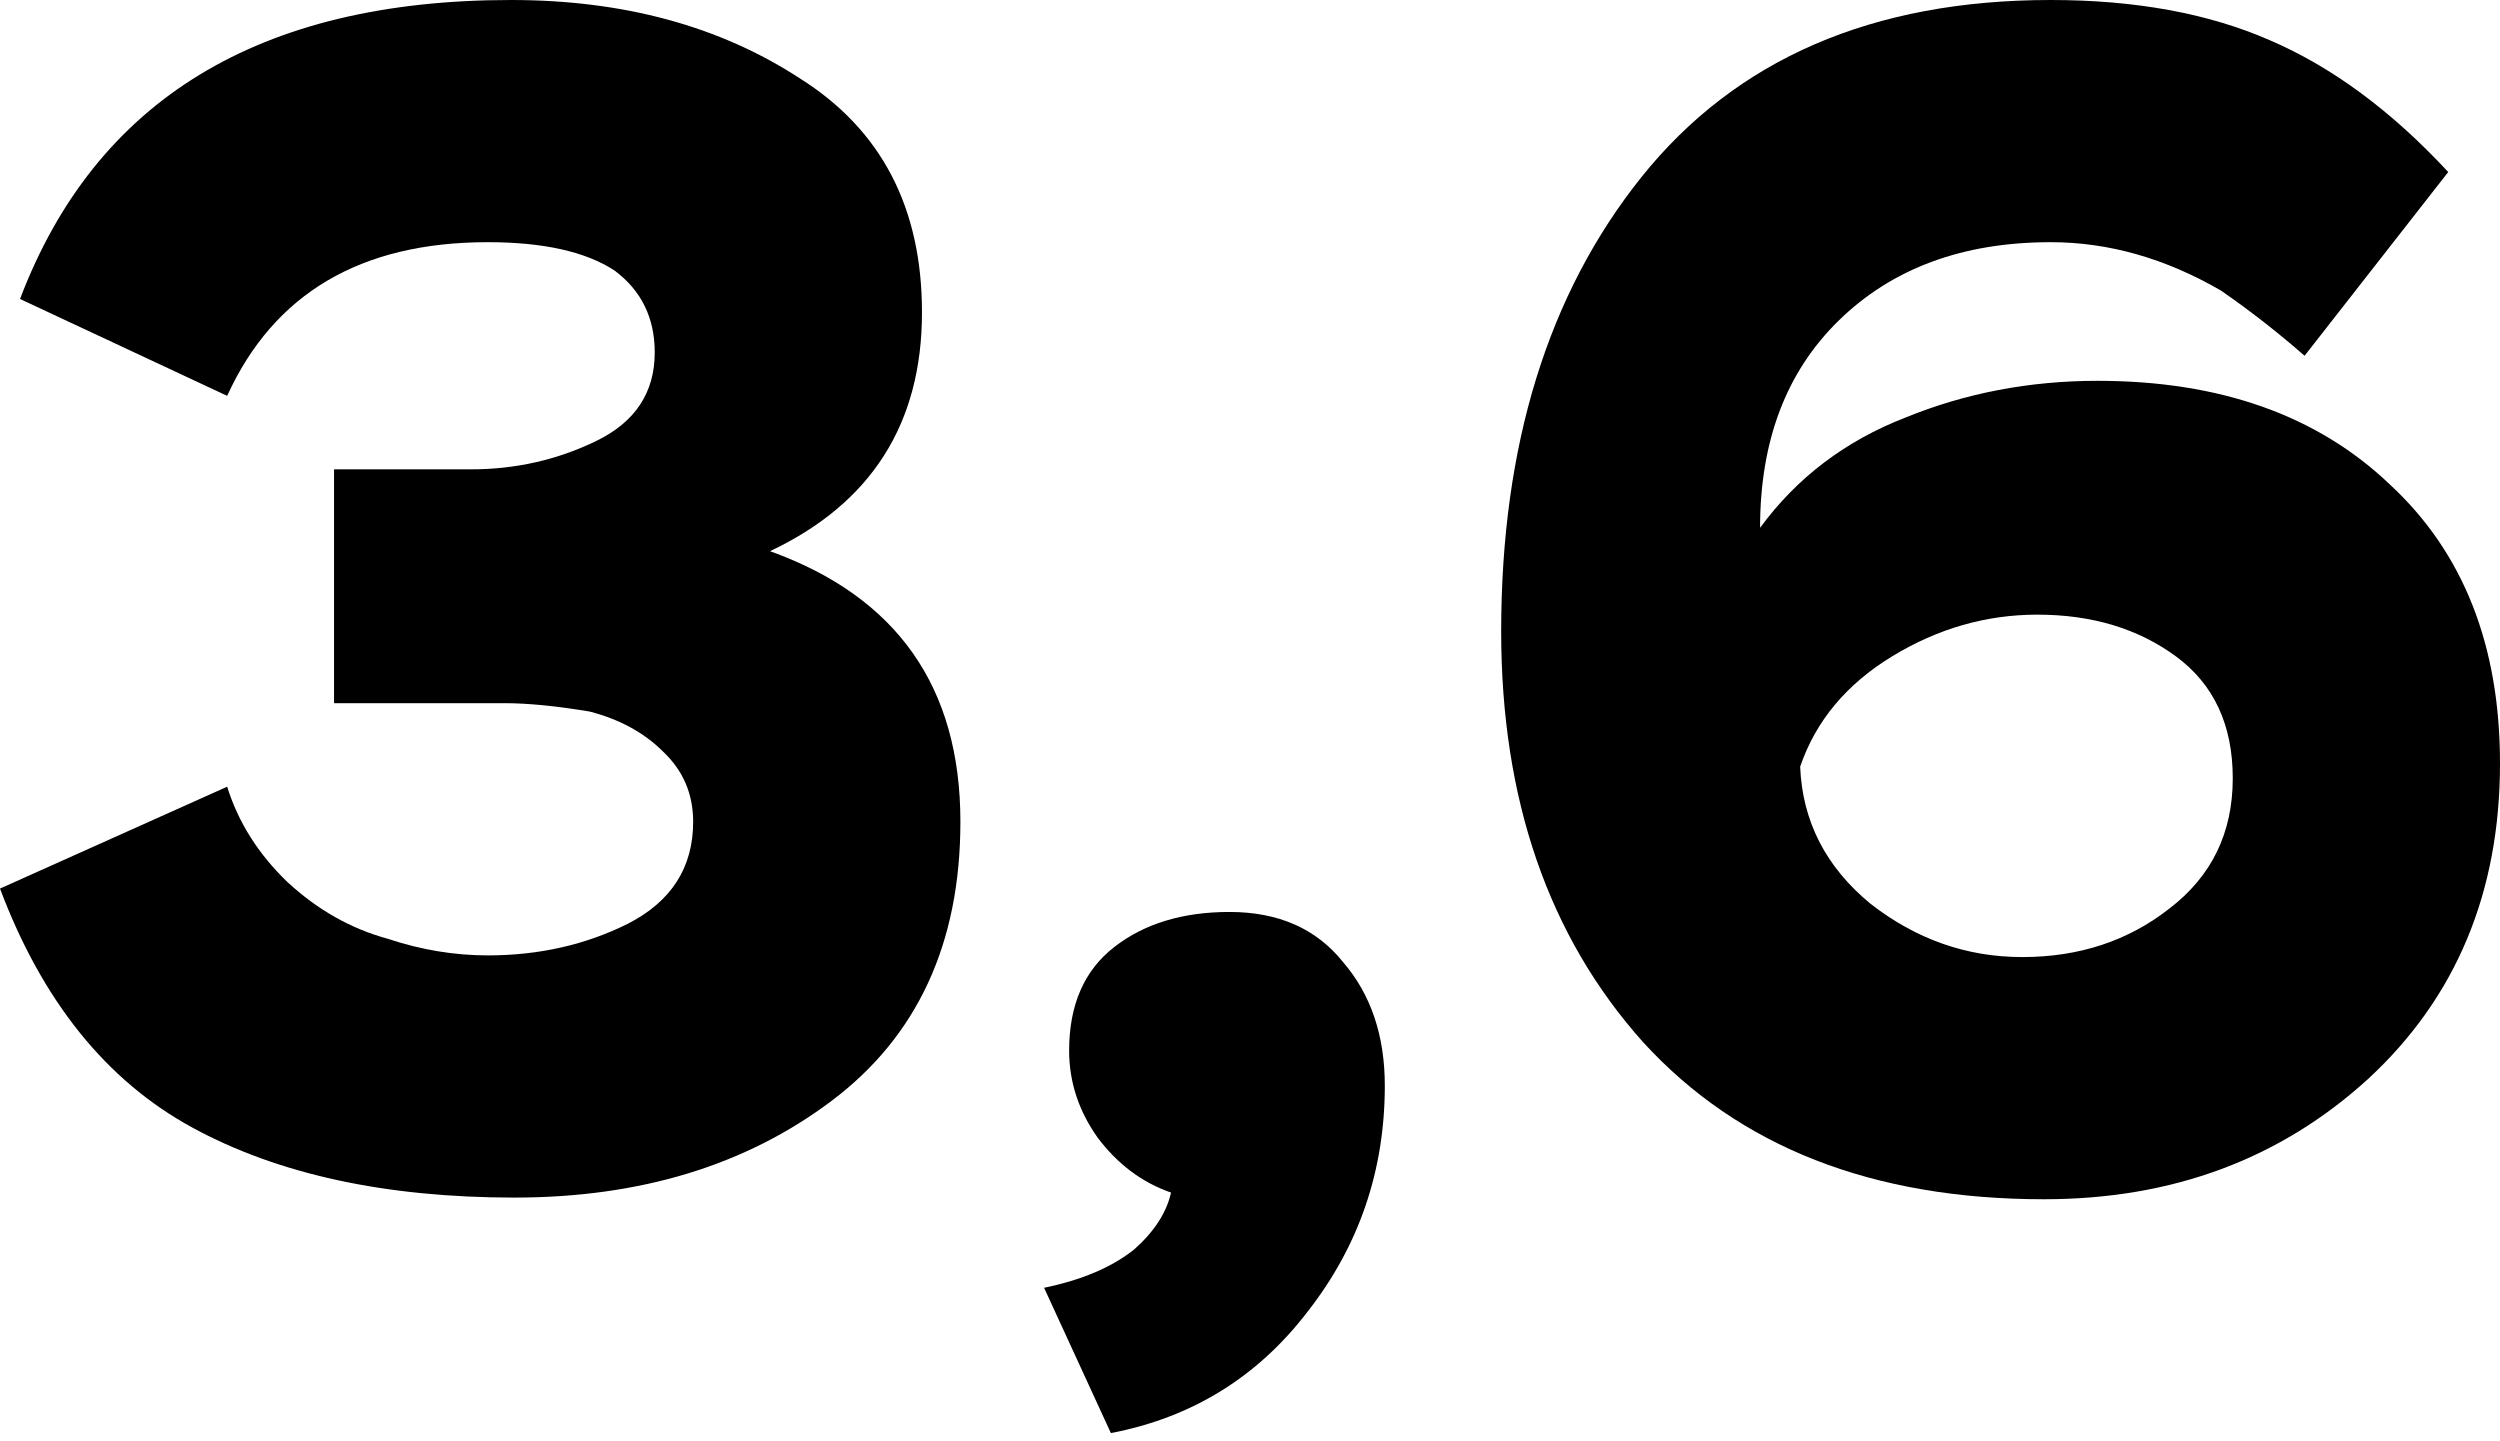 <?xml version="1.0" encoding="UTF-8"?> <svg xmlns="http://www.w3.org/2000/svg" width="144" height="83" viewBox="0 0 144 83" fill="none"> <path d="M13.084 22.801L1.154 17.221C5.516 5.74 14.944 0 29.439 0C35.917 0 41.465 1.507 46.083 4.522C50.766 7.472 53.106 11.962 53.106 17.991C53.106 24.405 50.188 28.991 44.352 31.748C51.663 34.378 55.319 39.573 55.319 47.334C55.319 54.325 52.85 59.681 47.911 63.401C42.973 67.121 36.88 68.981 29.632 68.981C22.192 68.981 16.003 67.634 11.064 64.94C6.125 62.246 2.437 57.66 0 51.182L13.084 45.314C13.726 47.366 14.88 49.194 16.548 50.798C18.279 52.401 20.204 53.491 22.32 54.069C24.244 54.71 26.168 55.031 28.093 55.031C31.043 55.031 33.737 54.421 36.174 53.203C38.675 51.92 39.926 49.964 39.926 47.334C39.926 45.731 39.349 44.384 38.194 43.293C37.104 42.203 35.693 41.433 33.961 40.984C32.037 40.664 30.402 40.503 29.055 40.503H19.241V27.034H27.131C29.696 27.034 32.101 26.489 34.346 25.399C36.591 24.308 37.713 22.609 37.713 20.3C37.713 18.311 36.944 16.74 35.404 15.586C33.737 14.495 31.299 13.95 28.093 13.95C20.781 13.95 15.778 16.9 13.084 22.801Z" fill="black"></path> <path d="M67.451 68.692C65.783 68.115 64.372 67.057 63.217 65.517C62.127 63.978 61.582 62.31 61.582 60.514C61.582 57.885 62.448 55.897 64.179 54.55C65.911 53.203 68.124 52.529 70.818 52.529C73.64 52.529 75.82 53.491 77.36 55.416C78.963 57.276 79.765 59.649 79.765 62.535C79.765 67.409 78.29 71.739 75.34 75.523C72.453 79.307 68.669 81.648 63.987 82.546L60.139 74.176C62.319 73.727 64.051 72.989 65.334 71.963C66.488 70.937 67.194 69.847 67.451 68.692Z" fill="black"></path> <path d="M86.468 36.366C86.468 25.655 89.162 16.933 94.549 10.198C100.001 3.399 107.858 0 118.12 0C122.995 0 127.196 0.77 130.723 2.309C134.315 3.848 137.747 6.382 141.018 9.909L132.744 20.492C131.204 19.145 129.601 17.895 127.933 16.74C124.726 14.88 121.455 13.95 118.12 13.95C113.053 13.95 108.981 15.457 105.902 18.472C102.887 21.422 101.38 25.399 101.38 30.402C103.497 27.515 106.287 25.399 109.75 24.052C113.214 22.641 116.902 21.935 120.814 21.935C127.869 21.935 133.481 23.924 137.65 27.9C141.883 31.813 144 37.168 144 43.967C144 51.407 141.467 57.468 136.4 62.15C131.333 66.768 125.111 69.077 117.735 69.077C107.858 69.077 100.162 66.062 94.646 60.033C89.194 53.94 86.468 46.051 86.468 36.366ZM103.689 44.159C103.817 47.302 105.164 49.932 107.73 52.048C110.359 54.101 113.278 55.127 116.485 55.127C119.756 55.127 122.578 54.197 124.951 52.337C127.388 50.477 128.607 47.975 128.607 44.833C128.607 41.754 127.516 39.413 125.336 37.809C123.155 36.206 120.493 35.404 117.351 35.404C114.4 35.404 111.61 36.206 108.981 37.809C106.351 39.413 104.587 41.53 103.689 44.159Z" fill="black"></path> </svg> 